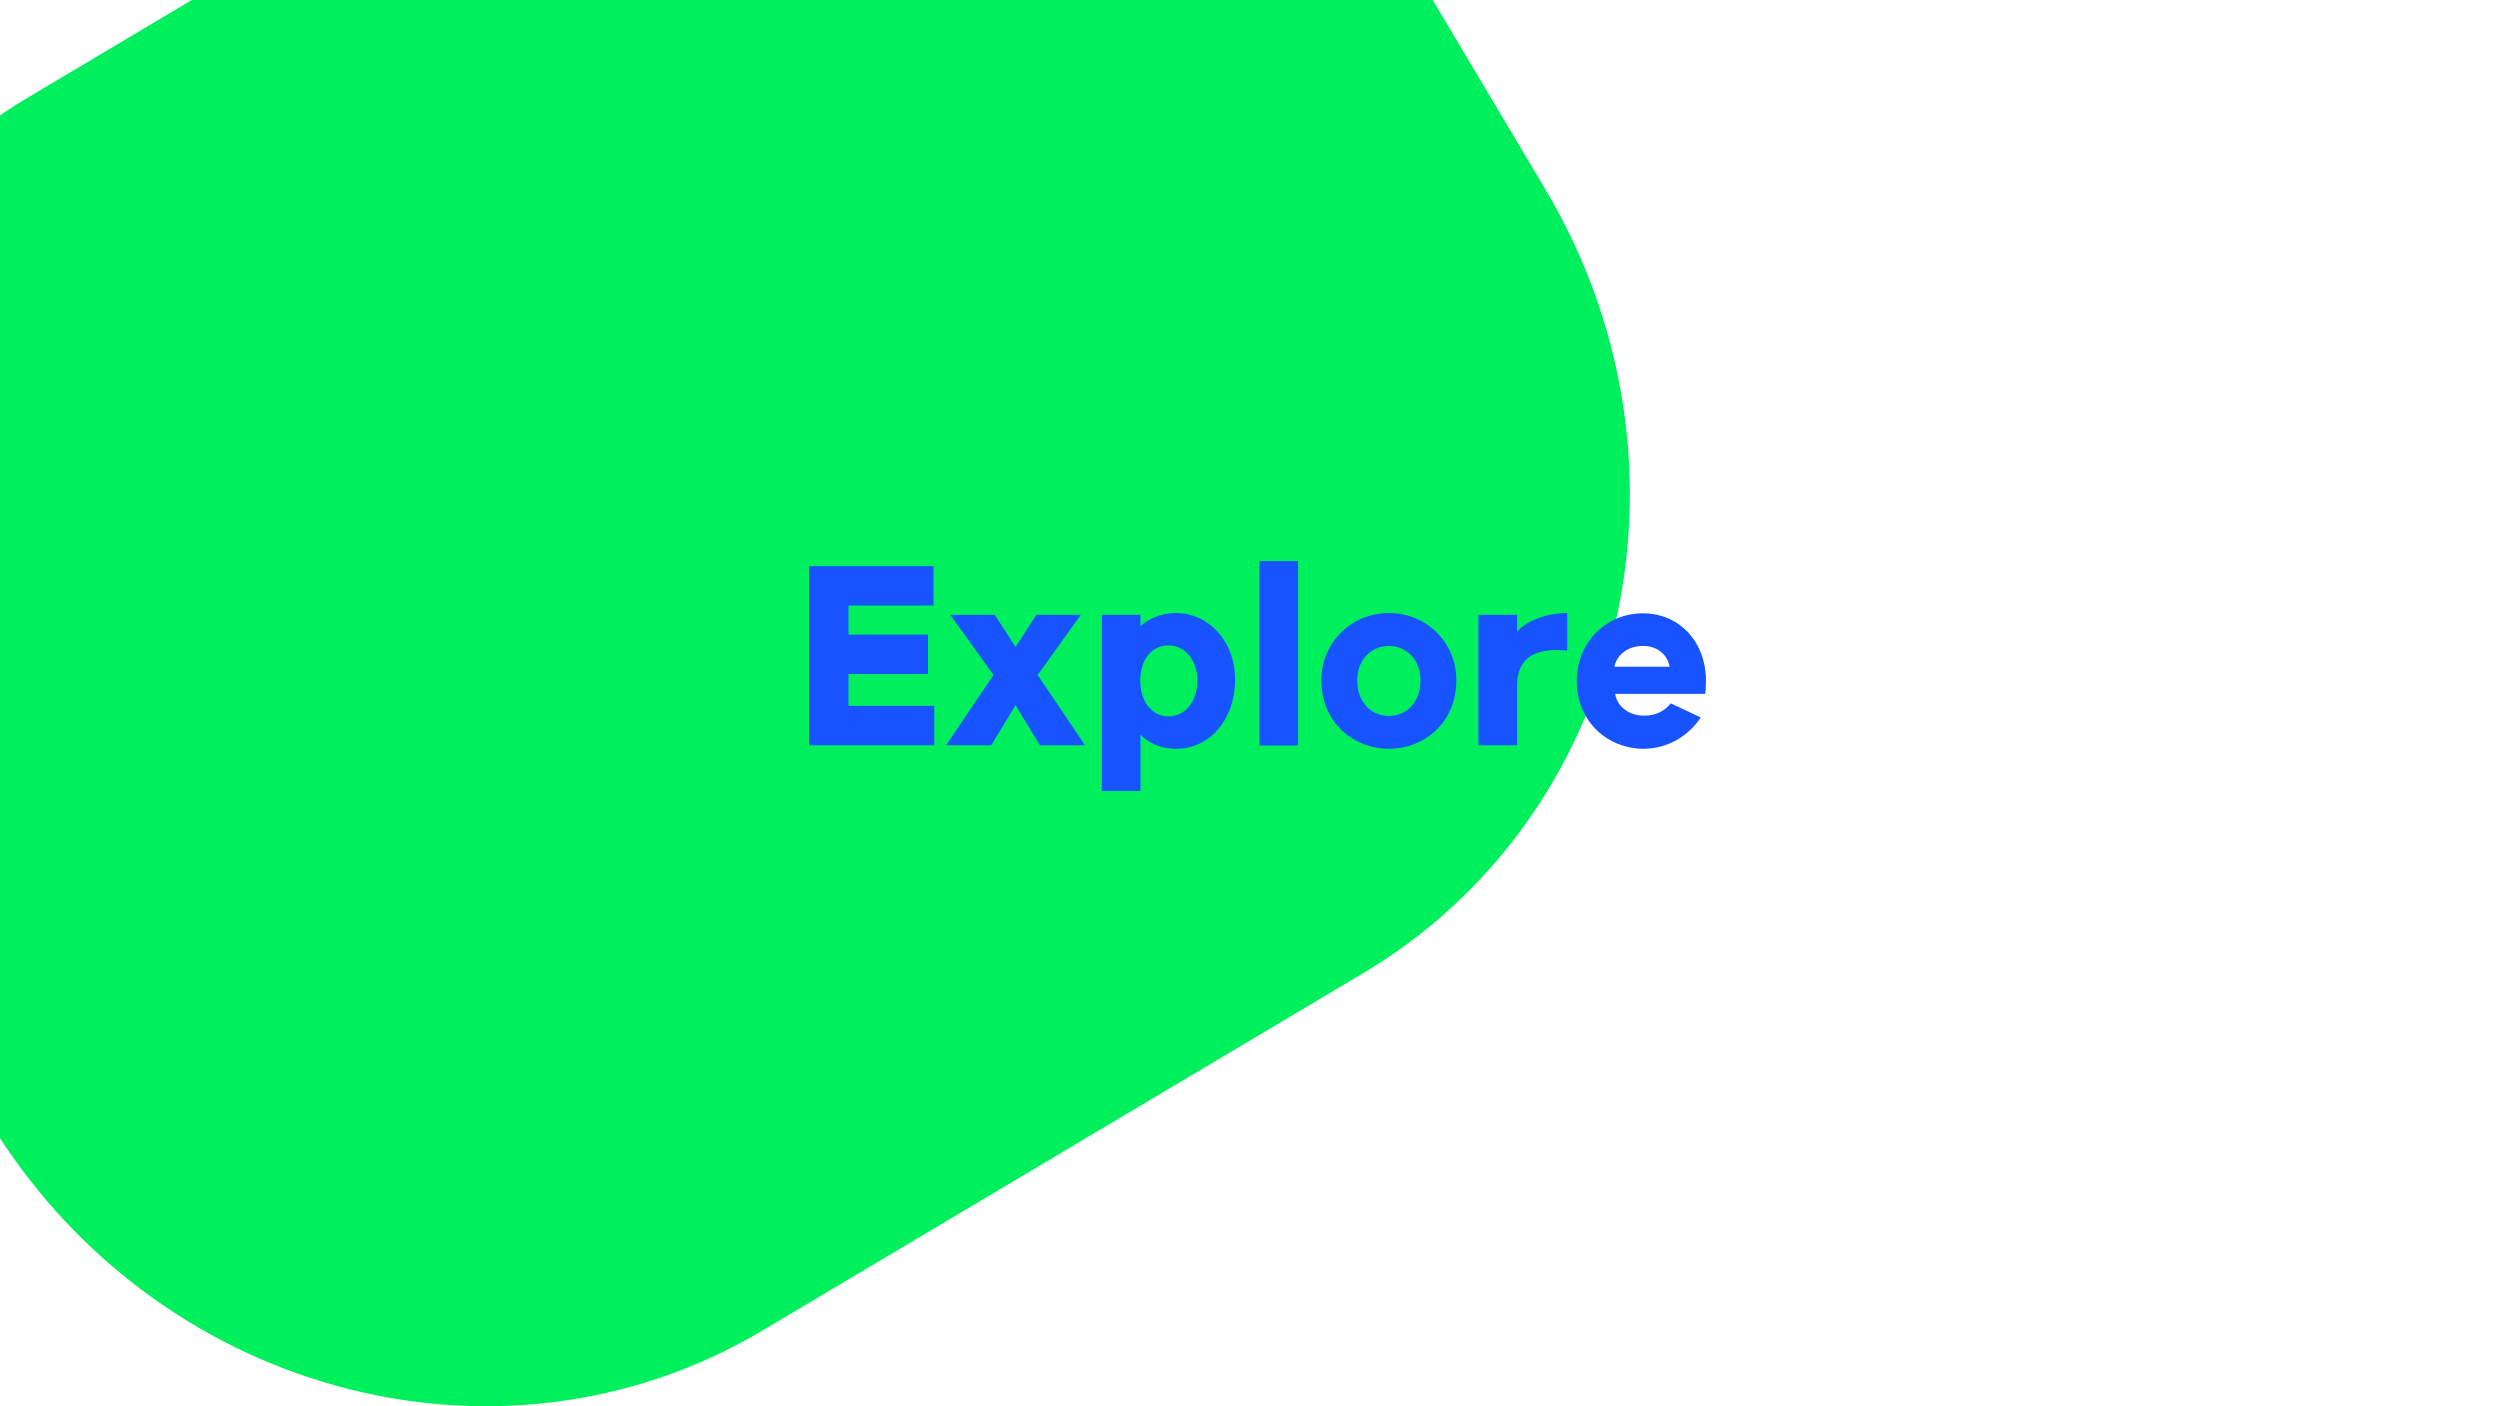 <?xml version="1.0" encoding="UTF-8"?>
<svg id="Calque_1" xmlns="http://www.w3.org/2000/svg" xmlns:xlink="http://www.w3.org/1999/xlink" viewBox="0 0 3840 2160">
  <defs>
    <clipPath id="clippath">
      <rect x="-365.803" y="-516" width="2869.264" height="2676" style="fill: none;"/>
    </clipPath>
  </defs>
  <g style="clip-path: url(#clippath);">
    <path d="M2373.561,290.63l-215.201-361.71c-251.823-423.295-785.581-570.349-1192.157-328.457L44.283,148.941C-362.292,390.836-487.741,930.07-235.908,1353.365L-20.717,1715.076c251.826,423.283,785.582,570.352,1192.166,328.457l921.911-548.478c406.578-241.89,532.036-781.139,280.201-1204.425" style="fill: #00ef5d;"/>
  </g>
  <g>
    <path d="M1433.884,869.592v60.501h-130.637v44.702h122.159v60.501h-122.159v48.941h131.793v60.501h-192.295v-275.147h191.139Z" style="fill: #1754ff;"/>
    <path d="M1459.696,944.352h68.209l31.985,49.326,31.985-49.326h68.209l-66.282,92.487,72.833,107.901h-69.365l-37.38-61.658-37.38,61.658h-69.365l72.833-107.901-66.282-92.487Z" style="fill: #1754ff;"/>
    <path d="M1751.796,944.352v17.341c10.79-9.634,28.902-20.039,54.336-20.039,49.326,0,90.945,42.004,90.945,102.506s-38.536,105.974-90.174,105.974c-26.975,0-44.316-10.79-55.106-21.58v86.321h-59.346v-270.523h59.346ZM1839.273,1045.316c0-30.443-18.497-53.951-44.702-53.951-25.819,0-43.16,22.351-43.16,53.951,0,35.068,20.424,55.106,43.16,55.106,28.131,0,44.702-26.205,44.702-55.106Z" style="fill: #1754ff;"/>
    <path d="M1993.794,861.885v283.24h-59.346v-283.24h59.346Z" style="fill: #1754ff;"/>
    <path d="M2029.631,1044.931c0-57.804,45.858-103.277,103.662-103.277,58.189,0,103.662,45.473,103.662,103.277,0,65.896-50.097,105.203-103.662,105.203-53.18,0-103.662-39.307-103.662-105.203ZM2181.849,1044.931c0-33.141-23.122-52.794-48.556-52.794s-48.556,19.653-48.556,52.794c0,33.526,21.195,54.721,48.556,54.721,27.36,0,48.556-21.195,48.556-54.721Z" style="fill: #1754ff;"/>
    <path d="M2330.211,944.352v26.205c9.634-13.102,40.078-28.902,77.072-28.902v57.804c-21.581-2.698-43.161-.385-56.648,8.478-11.946,7.707-20.424,21.965-20.424,44.702v92.101h-59.346v-200.388h59.346Z" style="fill: #1754ff;"/>
    <path d="M2421.924,1045.316c0-57.034,43.931-103.277,101.35-103.277,58.575,0,97.111,46.629,97.111,102.892,0,6.937-.385,16.185-1.156,20.809h-138.344c2.697,18.883,20.809,33.526,44.316,33.526,18.497,0,31.6-7.322,41.233-18.882l45.858,21.58c-18.112,28.131-50.868,48.17-87.862,48.17-53.18,0-102.506-39.692-102.506-104.818ZM2523.659,992.137c-25.434,0-40.848,15.8-43.931,31.985h84.779c-2.697-16.571-16.956-31.985-40.848-31.985Z" style="fill: #1754ff;"/>
  </g>
</svg>